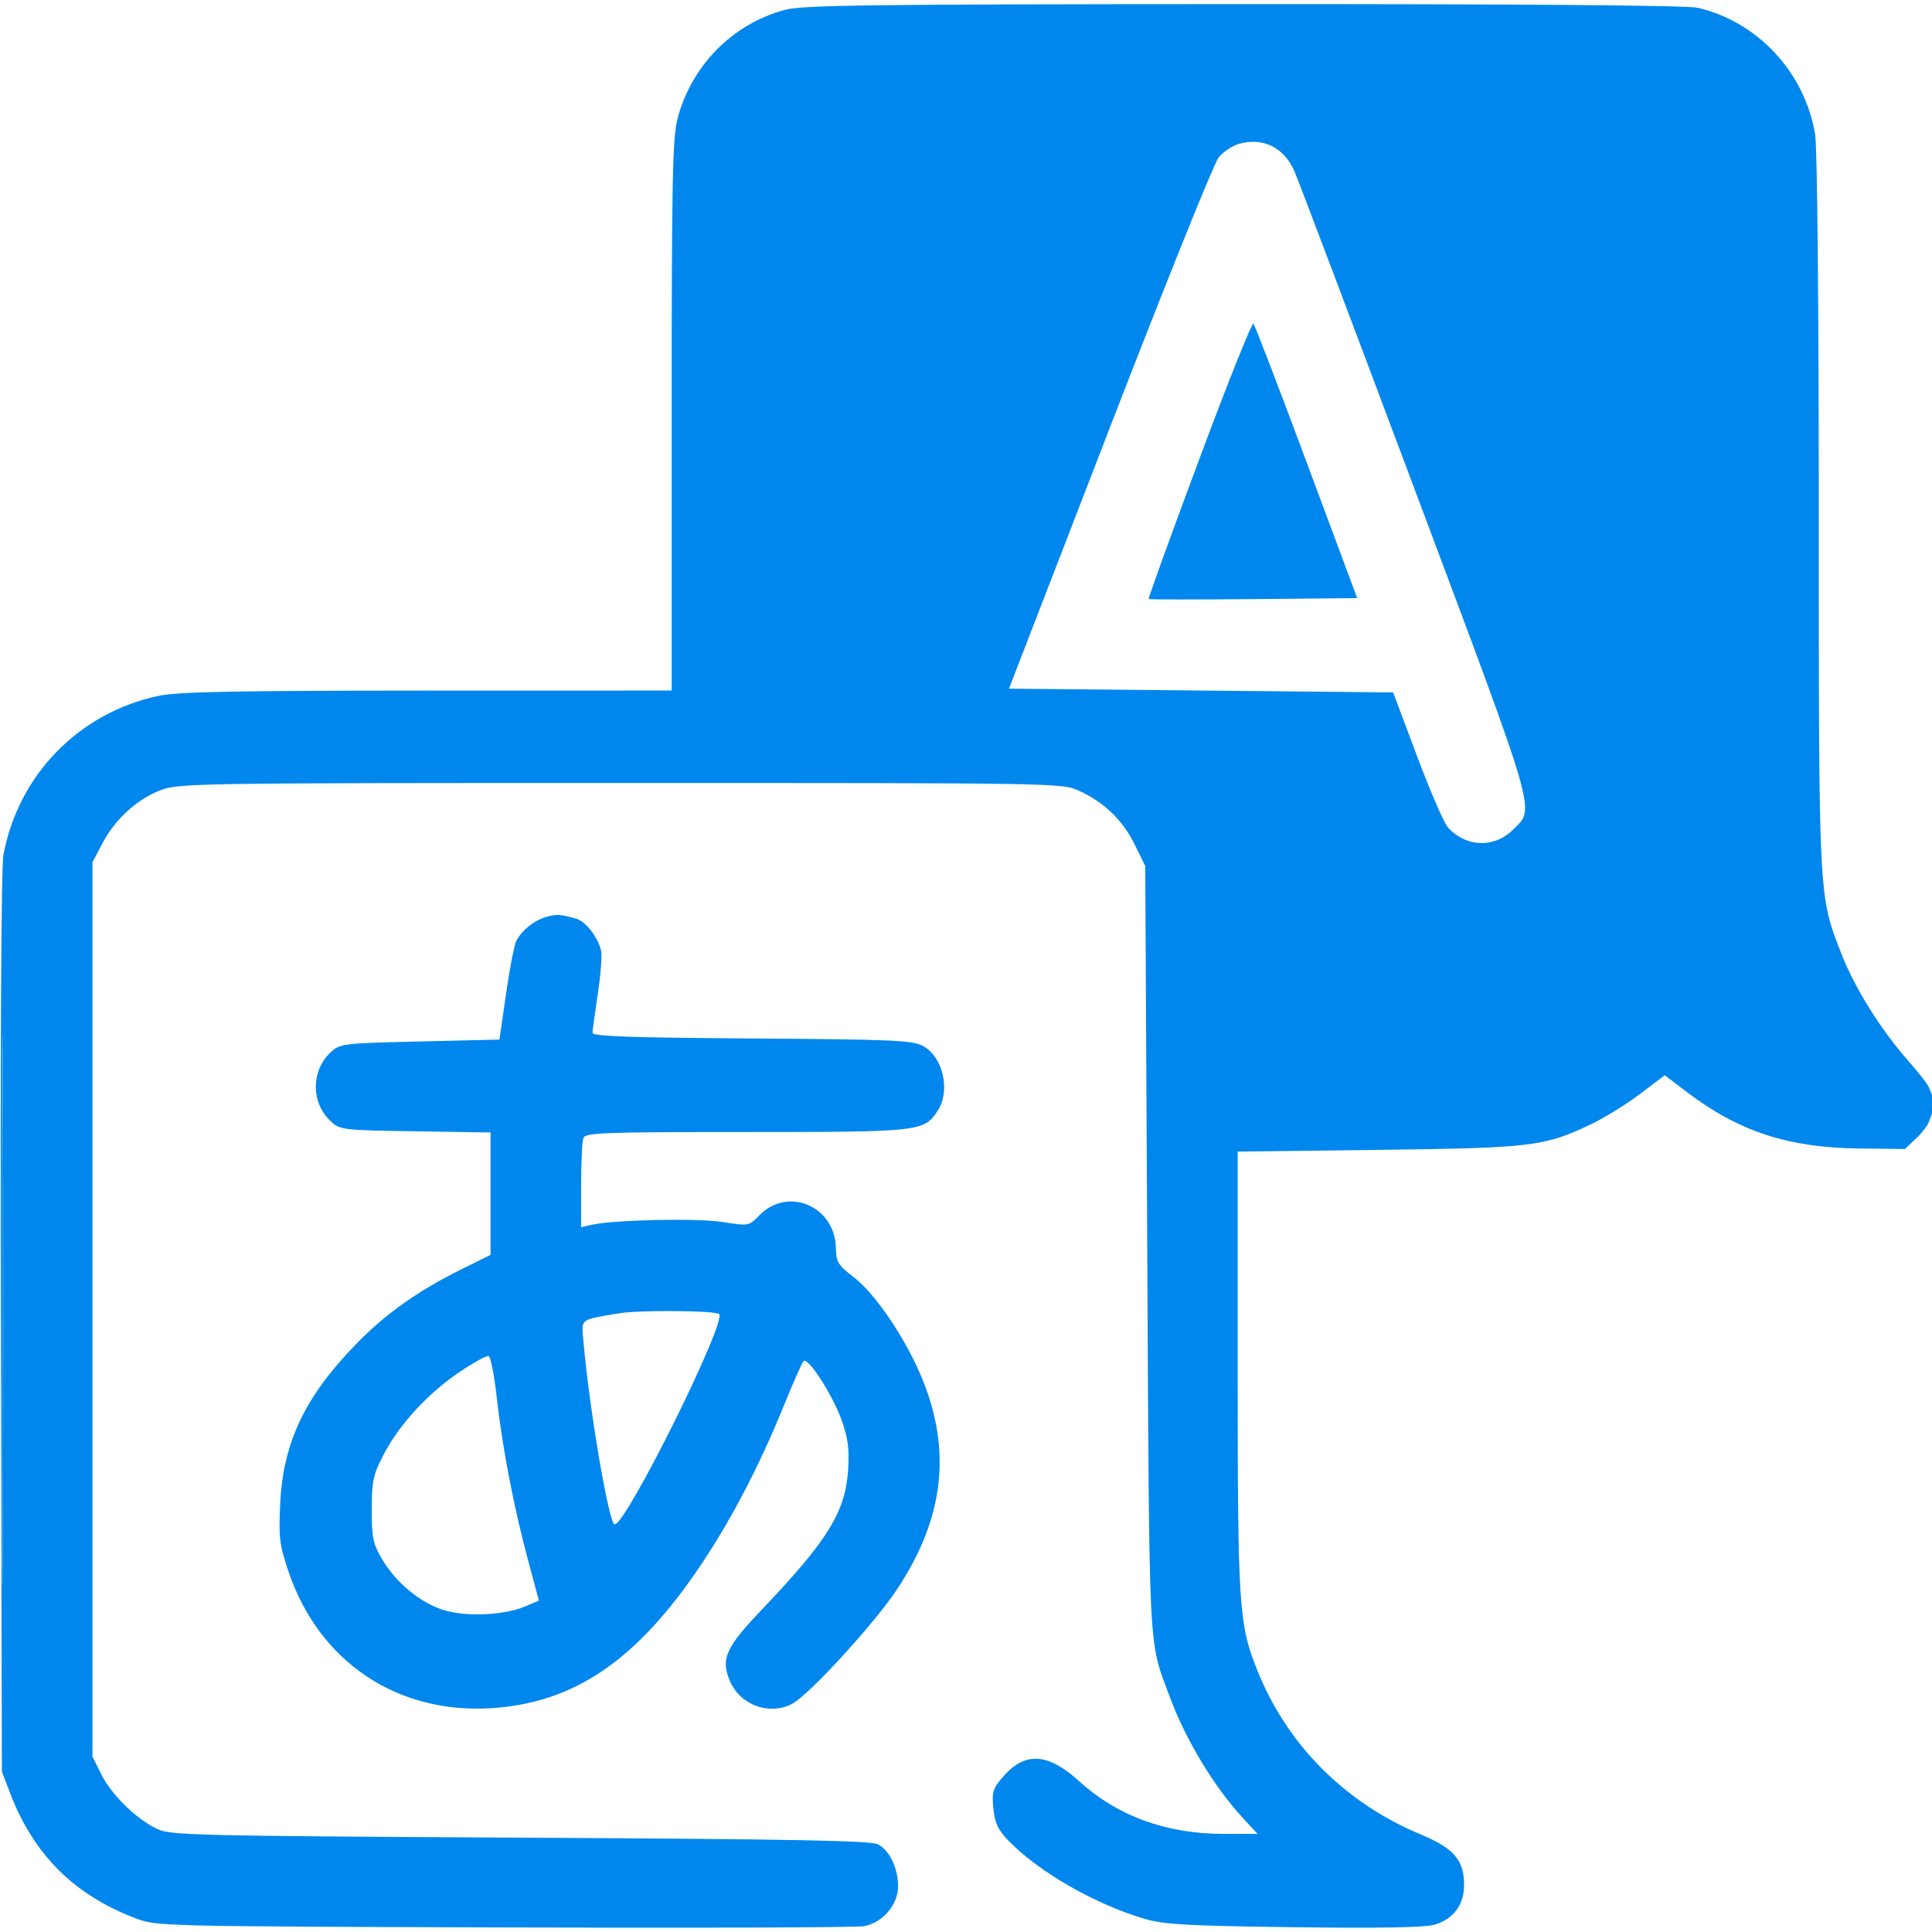 <svg width="512" height="512" viewBox="0 0 512 512" fill="none" xmlns="http://www.w3.org/2000/svg">
<g clip-path="url(#clip0_12116_52838)">
<path fill-rule="evenodd" clip-rule="evenodd" d="M208.026 2.602C194.128 6.337 183.216 17.396 179.554 31.459C178.22 36.582 178.002 47.65 178.002 110.209V182.999L113.252 183.016C62.09 183.03 47.136 183.323 41.998 184.413C20.899 188.886 4.821 205.392 0.898 226.603C0.33 229.675 0.064 279.048 0.228 350.603L0.502 469.499L2.681 475.201C8.887 491.434 19.578 502.125 35.8 508.316C41.483 510.485 41.789 510.493 133.502 510.793C184.102 510.958 227.041 510.812 228.923 510.469C233.922 509.556 238.002 504.781 238.002 499.844C238.002 495.128 235.819 490.537 232.742 488.779C230.985 487.775 210.571 487.391 138.002 486.999C51.788 486.533 45.242 486.377 41.684 484.707C36.178 482.123 29.543 475.64 26.84 470.203L24.502 465.499V346.999V228.499L27.174 223.436C30.541 217.054 36.283 211.826 42.597 209.39C47.307 207.574 52.136 207.499 164.502 207.499C281.351 207.499 281.508 207.502 286.053 209.605C292.706 212.683 297.551 217.38 300.712 223.817L303.502 229.499L304.033 330.999C304.61 441.216 304.256 434.204 310.033 449.77C314.214 461.034 321.743 473.508 329.329 481.737L333.257 485.999H324.339C309.071 485.999 296.222 481.323 286.002 472.049C277.733 464.545 271.711 464.15 265.932 470.731C263.099 473.958 262.826 474.82 263.249 479.218C263.618 483.057 264.451 484.876 267.111 487.653C275.101 495.996 290.29 504.721 303.502 508.56C308.515 510.016 315.015 510.374 343.001 510.735C365.816 511.029 377.679 510.813 380.197 510.059C385.178 508.566 388.003 504.784 387.998 499.614C387.992 492.908 385.363 489.846 376.385 486.09C356.477 477.762 341.214 462.478 333.342 442.988C328.278 430.453 328.002 426.34 328.002 363.503V305.184L365.252 304.728C406.041 304.23 409.263 303.84 421.703 297.903C425.211 296.229 431.025 292.631 434.624 289.907L441.168 284.954L447.335 289.62C460.906 299.889 474.01 304.153 492.64 304.362L504.846 304.499L507.924 301.562C509.617 299.947 511.111 297.922 511.243 297.062C511.243 297.062 512.528 294.306 512.5 292.5C512.474 290.835 511.23 288.307 511.23 288.307C511.105 287.652 508.687 284.502 505.857 281.307C498.478 272.976 491.451 261.725 487.906 252.565C481.926 237.113 482.003 238.635 481.996 135.661C481.993 80.729 481.593 39.074 481.037 35.678C478.346 19.247 465.825 5.733 449.887 2.059C447.061 1.407 404.269 1.063 329.502 1.089C230.631 1.125 212.693 1.348 208.026 2.602ZM322.927 41.76C324.142 40.254 326.568 38.618 328.319 38.125C334.704 36.327 340.26 39.052 343.018 45.333C344.024 47.624 358.415 85.703 374.998 129.952C407.852 217.618 406.814 214.034 401.024 219.823C396.006 224.841 388.439 224.573 383.662 219.209C382.65 218.072 378.981 209.573 375.509 200.321L369.195 183.499L318.293 182.999L267.391 182.499L294.055 113.499C308.72 75.549 321.713 43.267 322.927 41.76ZM0.752 406.249C0.606 438.837 0.486 412.174 0.486 346.999C0.486 281.824 0.606 255.162 0.752 287.749C0.898 320.337 0.898 373.662 0.752 406.249Z" fill="#0087EE"/>
<path d="M317.793 121.757C310.273 141.938 304.25 158.581 304.41 158.741C304.57 158.9 317.068 158.911 332.183 158.765L359.665 158.499L346.268 122.499C338.9 102.699 332.556 86.176 332.169 85.781C331.783 85.387 325.314 101.576 317.793 121.757Z" fill="#0087EE"/>
<path fill-rule="evenodd" clip-rule="evenodd" d="M0.752 406.249C0.606 438.837 0.486 412.174 0.486 346.999C0.486 281.824 0.606 255.162 0.752 287.749C0.898 320.337 0.898 373.662 0.752 406.249ZM136.844 249.295C138.34 246.498 141.491 243.971 144.645 243.037C147.481 242.198 148.447 242.25 152.726 243.479C155.19 244.186 158.388 248.252 159.269 251.797C159.583 253.061 159.209 258.236 158.439 263.297C157.668 268.358 157.03 273.043 157.02 273.708C157.006 274.63 167.029 274.986 199.252 275.208C236.811 275.467 241.847 275.688 244.611 277.202C249.954 280.128 251.964 289.075 248.474 294.401C244.881 299.885 243.847 299.999 197.708 299.999C159.883 299.999 155.149 300.173 154.609 301.581C154.275 302.451 154.002 308.128 154.002 314.197V325.232L156.752 324.596C162.54 323.257 184.676 322.775 191.469 323.841C198.428 324.933 198.44 324.931 201.231 322.076C208.811 314.323 221.267 319.626 221.521 330.712C221.607 334.497 222.084 335.282 226.215 338.436C231.315 342.329 238.418 352.377 242.963 362.126C252.521 382.625 250.799 401.578 237.579 421.413C231.54 430.473 214.262 449.296 209.927 451.538C203.794 454.709 196.085 451.836 193.385 445.374C190.967 439.586 192.323 436.605 201.987 426.461C219.417 408.164 224.047 400.651 224.765 389.499C225.114 384.073 224.739 381.15 223.099 376.499C220.735 369.794 214.101 359.473 212.947 360.703C212.536 361.141 210.095 366.668 207.524 372.985C201.201 388.515 193.921 402.487 185.894 414.499C168.874 439.965 152.187 451.369 130.002 452.696C105.041 454.189 84.45 440.235 76.427 416.39C74.058 409.347 73.825 407.425 74.254 398.499C75.034 382.291 80.739 370.26 94.26 356.305C102.063 348.253 110.743 342.077 122.252 336.39L130.002 332.56V316.338V300.116L110.08 299.807C90.569 299.505 90.105 299.449 87.579 297.073C82.394 292.199 82.394 283.799 87.578 278.925C90.1 276.553 90.624 276.488 111.261 275.999L132.364 275.499L134.117 263.306C135.082 256.6 136.309 250.295 136.844 249.295ZM154.737 350.594C155.539 349.34 157.904 349.085 164.002 348.042C169.249 347.144 189.632 347.296 190.576 348.24C192.635 350.299 165.966 403.999 162.885 403.999C161.398 403.999 156.183 373.454 154.646 355.75C154.406 352.999 154.143 351.522 154.737 350.594ZM101.709 385.394C105.825 377.48 113.429 369.228 121.813 363.575C125.492 361.094 128.941 359.196 129.479 359.357C130.016 359.518 130.978 364.364 131.616 370.125C133.087 383.396 136.167 399.457 139.904 413.338L142.821 424.177L139.162 425.724C133.466 428.132 123.147 428.54 117.276 426.59C111.102 424.539 104.857 419.31 101.245 413.165C98.829 409.058 98.504 407.481 98.516 399.999C98.531 392.414 98.874 390.841 101.709 385.394Z" fill="#0087EE"/>
</g>
<defs>
<clipPath id="clip0_12116_52838">
<rect width="512" height="512" fill="white"/>
</clipPath>
</defs>
</svg>
